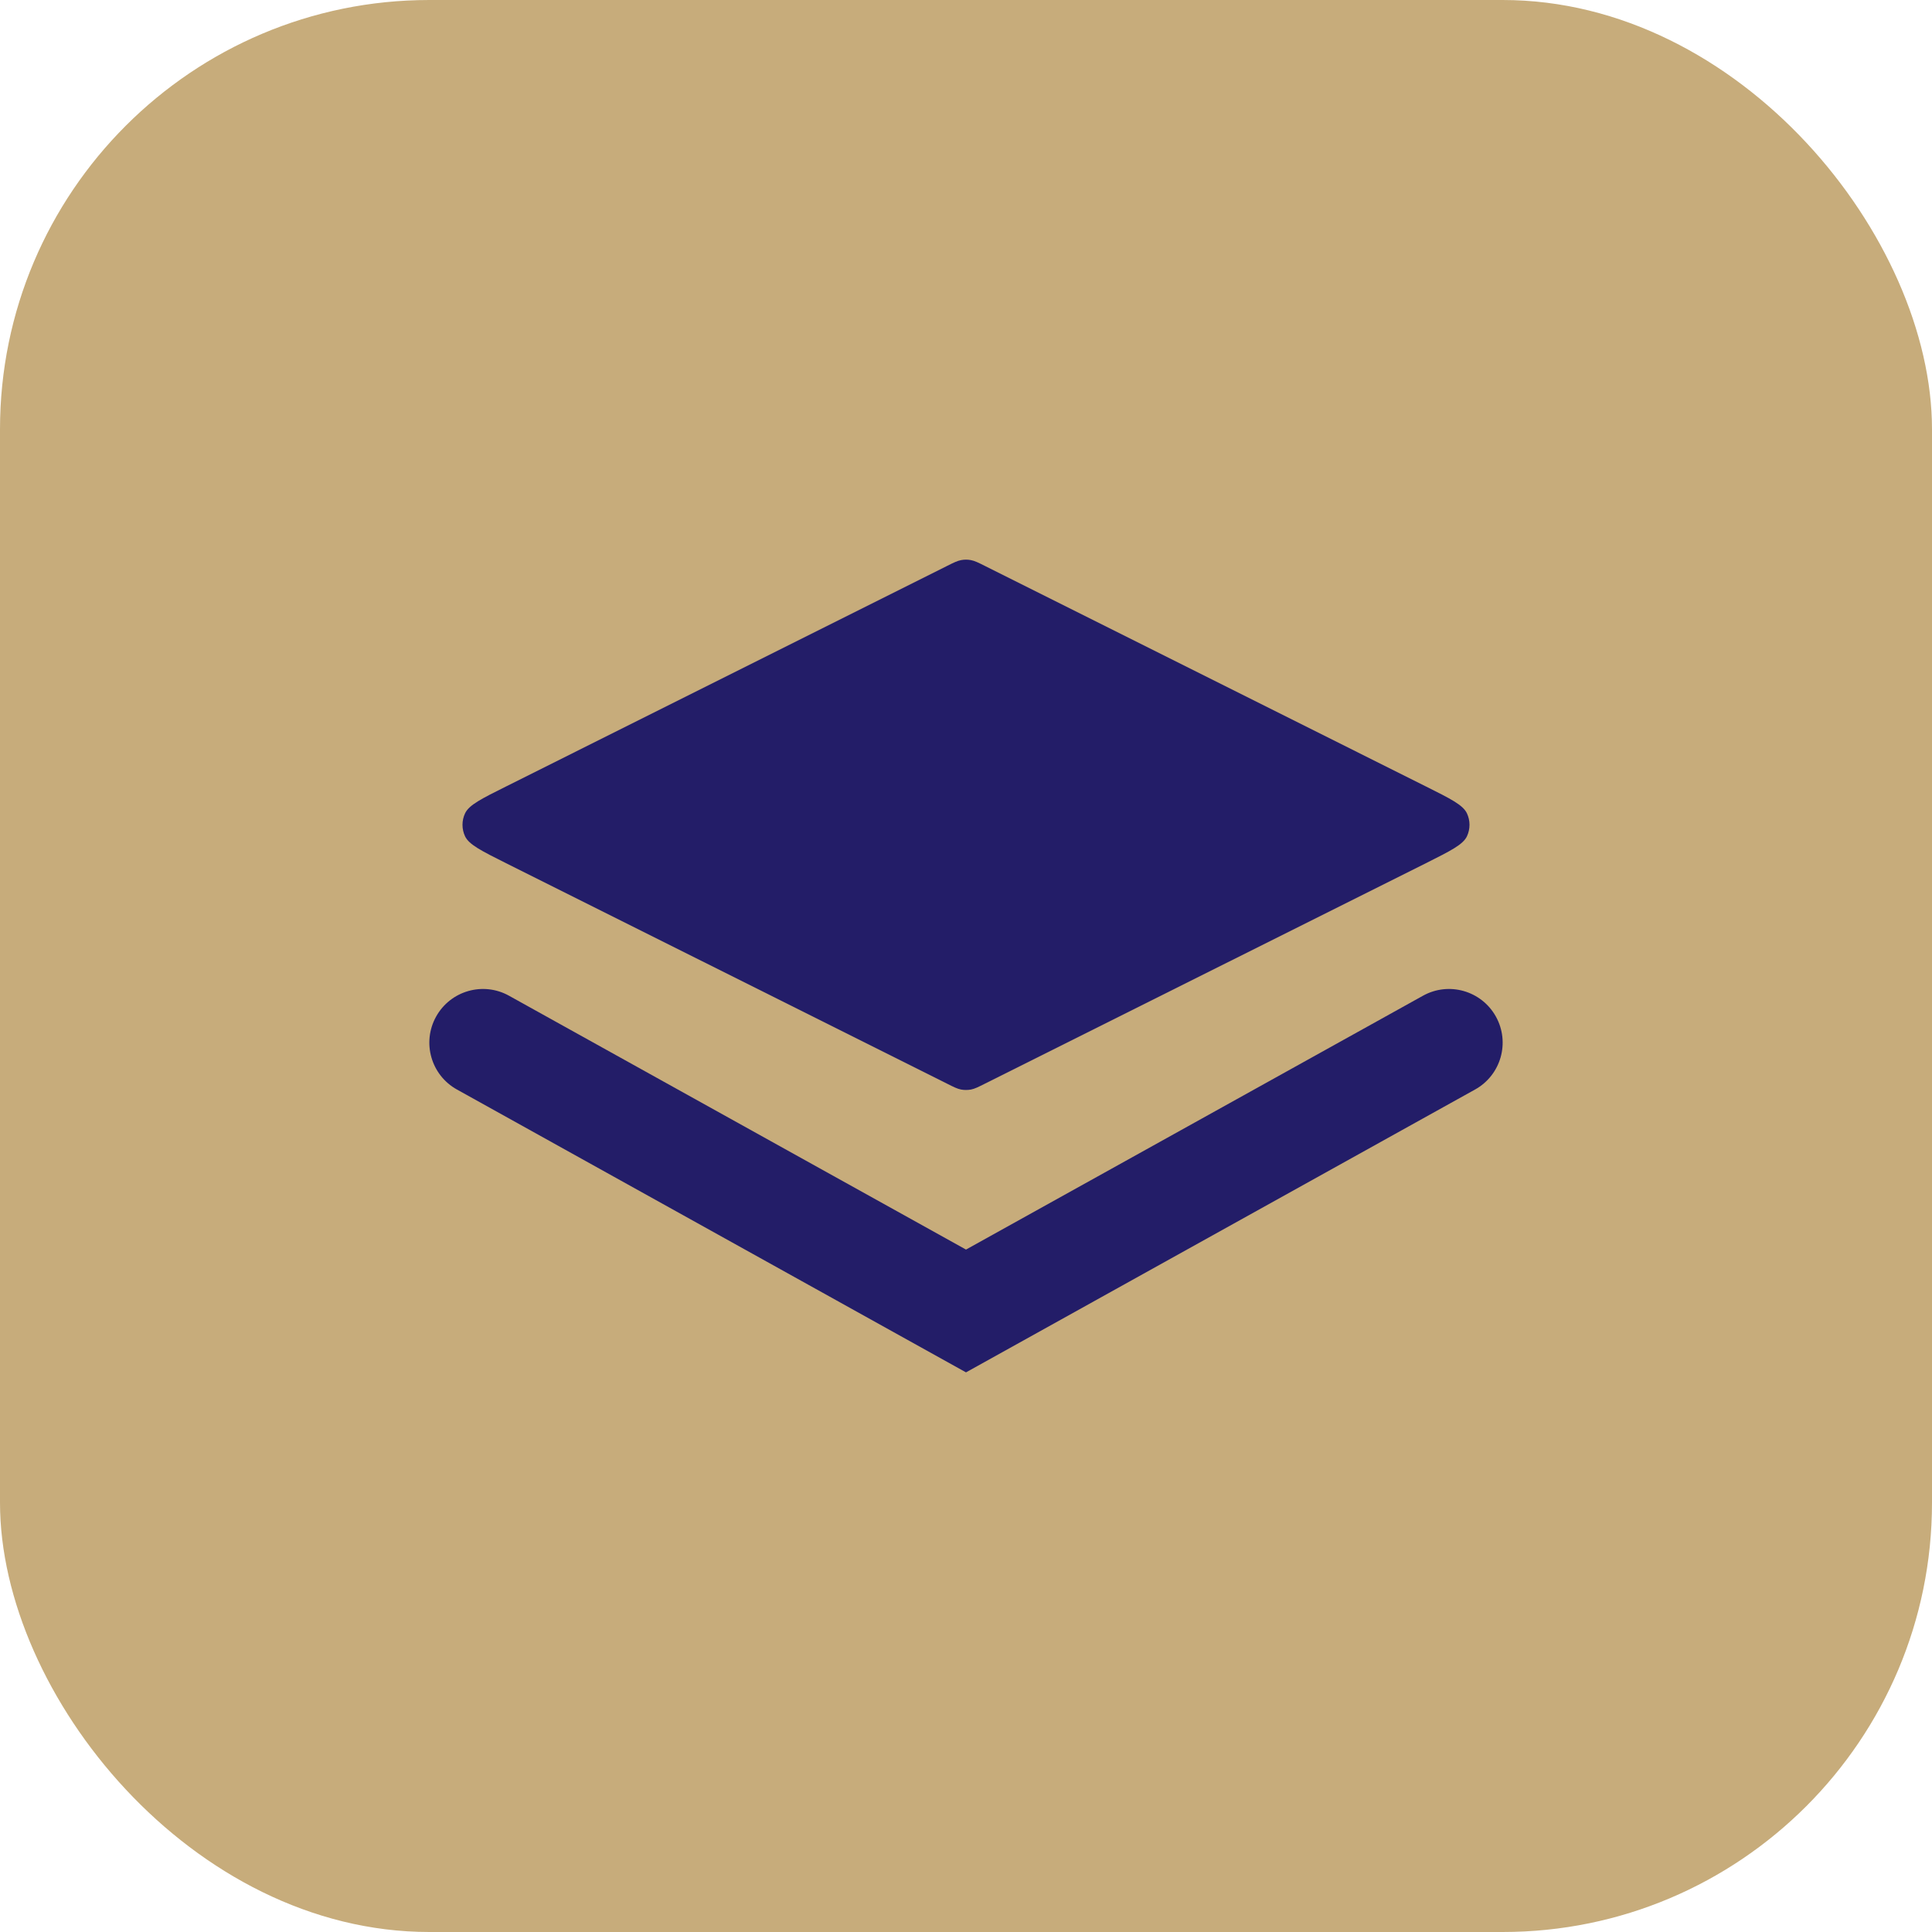 <svg width="36" height="36" viewBox="0 0 36 36" fill="none" xmlns="http://www.w3.org/2000/svg">
<rect width="36" height="36" rx="8" fill="#C7AC7B"/>
<path d="M18.358 10.548C18.227 10.482 18.161 10.45 18.092 10.437C18.031 10.425 17.969 10.425 17.908 10.437C17.839 10.45 17.773 10.482 17.642 10.548L9.431 14.654C8.97 14.884 8.74 14.999 8.666 15.155C8.602 15.29 8.602 15.448 8.666 15.584C8.74 15.739 8.97 15.854 9.431 16.085L17.642 20.19C17.773 20.256 17.839 20.289 17.908 20.302C17.969 20.313 18.031 20.313 18.092 20.302C18.161 20.289 18.227 20.256 18.358 20.19L26.569 16.085C27.029 15.854 27.26 15.739 27.334 15.584C27.398 15.448 27.398 15.29 27.334 15.155C27.26 14.999 27.029 14.884 26.569 14.654L18.358 10.548Z" fill="#231D68"/>
<path d="M26.515 18.554C26.997 18.286 27.606 18.46 27.874 18.943C28.142 19.426 27.968 20.034 27.485 20.302L18 25.572L8.515 20.302C8.032 20.034 7.858 19.426 8.126 18.943C8.394 18.46 9.003 18.286 9.485 18.554L18 23.284L26.515 18.554Z" fill="#231D68"/>
</svg>
